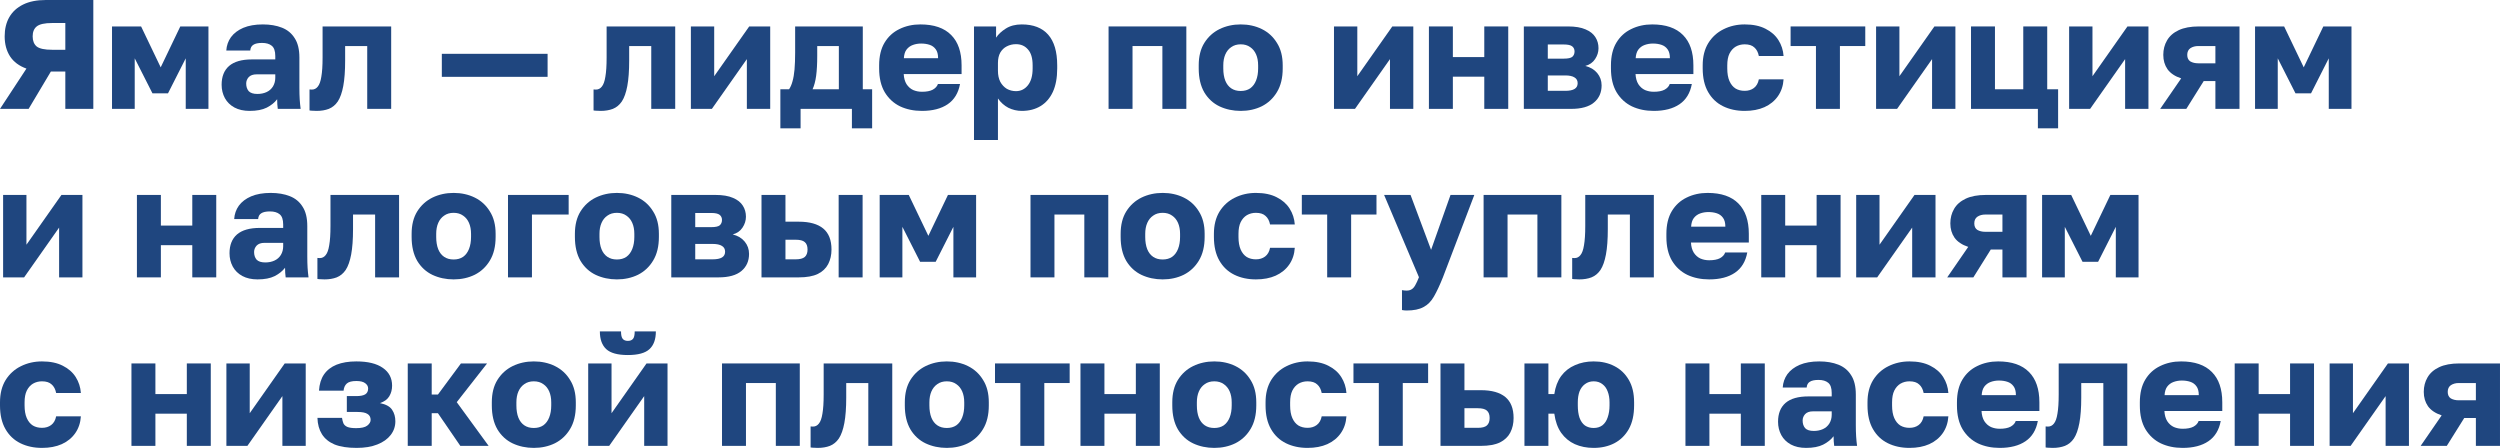 <?xml version="1.0" encoding="UTF-8"?> <svg xmlns="http://www.w3.org/2000/svg" viewBox="0 0 192.881 34.556" fill="none"><path d="M0 8.4L2.04 5.292C1.48 5.092 1.06 4.78 0.78 4.356C0.5 3.924 0.36 3.408 0.36 2.808C0.36 2.232 0.48 1.736 0.72 1.32C0.96 0.904 1.316 0.58 1.788 0.348C2.26 0.116 2.844 0 3.54 0H7.2V8.4H5.04V5.52H3.924L2.208 8.4H0ZM2.52 2.808C2.52 3.152 2.624 3.412 2.832 3.588C3.048 3.756 3.444 3.84 4.02 3.84H5.04V1.776H4.02C3.444 1.776 3.048 1.864 2.832 2.04C2.624 2.208 2.52 2.464 2.52 2.808Z" fill="#1F467F"></path><path d="M8.642 8.4V2.04H10.886L12.398 5.196L13.91 2.04H16.082V8.4H14.33V4.5L12.962 7.2H11.762L10.394 4.5V8.4H8.642Z" fill="#1F467F"></path><path d="M19.259 8.556C18.803 8.556 18.411 8.468 18.083 8.292C17.763 8.116 17.519 7.876 17.351 7.572C17.183 7.26 17.099 6.916 17.099 6.54C17.099 5.908 17.291 5.424 17.675 5.088C18.067 4.752 18.655 4.584 19.439 4.584H21.239V4.32C21.239 3.936 21.147 3.672 20.963 3.528C20.787 3.384 20.539 3.312 20.219 3.312C19.915 3.312 19.691 3.36 19.547 3.456C19.403 3.544 19.323 3.692 19.307 3.9H17.459C17.483 3.516 17.603 3.172 17.819 2.868C18.043 2.564 18.359 2.324 18.767 2.148C19.183 1.972 19.687 1.884 20.279 1.884C20.839 1.884 21.331 1.968 21.755 2.136C22.179 2.304 22.507 2.576 22.739 2.952C22.979 3.32 23.099 3.816 23.099 4.44V6.78C23.099 7.116 23.107 7.412 23.123 7.668C23.139 7.916 23.163 8.16 23.195 8.4H21.431C21.423 8.264 21.411 8.144 21.395 8.04C21.387 7.936 21.383 7.808 21.383 7.656C21.191 7.912 20.923 8.128 20.579 8.304C20.243 8.472 19.803 8.556 19.259 8.556ZM19.859 7.248C20.123 7.248 20.359 7.2 20.567 7.104C20.775 7.008 20.939 6.864 21.059 6.672C21.179 6.472 21.239 6.248 21.239 6V5.736H19.799C19.527 5.736 19.323 5.808 19.187 5.952C19.059 6.096 18.995 6.26 18.995 6.444C18.995 6.684 19.059 6.88 19.187 7.032C19.323 7.176 19.547 7.248 19.859 7.248Z" fill="#1F467F"></path><path d="M24.432 8.556C24.36 8.556 24.264 8.552 24.144 8.544C24.032 8.544 23.944 8.536 23.88 8.52V6.9C23.904 6.908 23.964 6.912 24.06 6.912C24.244 6.912 24.396 6.836 24.516 6.684C24.644 6.532 24.736 6.276 24.792 5.916C24.856 5.556 24.888 5.064 24.888 4.44V2.04H30.18V8.4H28.332V3.552H26.628V4.68C26.628 5.472 26.58 6.124 26.484 6.636C26.388 7.148 26.248 7.544 26.064 7.824C25.88 8.096 25.648 8.288 25.368 8.4C25.096 8.504 24.784 8.556 24.432 8.556Z" fill="#1F467F"></path><path d="M34.088 5.928V4.152H42.248V5.928H34.088Z" fill="#1F467F"></path><path d="M46.346 8.556C46.274 8.556 46.178 8.552 46.058 8.544C45.946 8.544 45.858 8.536 45.794 8.52V6.9C45.818 6.908 45.878 6.912 45.974 6.912C46.158 6.912 46.31 6.836 46.43 6.684C46.558 6.532 46.65 6.276 46.706 5.916C46.77 5.556 46.802 5.064 46.802 4.44V2.04H52.094V8.4H50.246V3.552H48.542V4.68C48.542 5.472 48.494 6.124 48.398 6.636C48.302 7.148 48.162 7.544 47.978 7.824C47.794 8.096 47.562 8.288 47.282 8.4C47.01 8.504 46.698 8.556 46.346 8.556Z" fill="#1F467F"></path><path d="M53.303 8.4V2.04H55.102V5.88L57.803 2.04H59.423V8.4H57.622V4.56L54.923 8.4H53.303Z" fill="#1F467F"></path><path d="M60.207 9.9V6.888H60.879C60.991 6.72 61.079 6.516 61.143 6.276C61.215 6.028 61.267 5.724 61.299 5.364C61.331 4.996 61.347 4.568 61.347 4.08V2.04H66.567V6.888H67.287V9.9H65.727V8.4H61.767V9.9H60.207ZM62.691 6.888H64.719V3.552H63.051V4.32C63.051 4.928 63.023 5.44 62.967 5.856C62.911 6.264 62.819 6.608 62.691 6.888Z" fill="#1F467F"></path><path d="M71.128 8.556C70.504 8.556 69.944 8.44 69.448 8.208C68.952 7.968 68.556 7.604 68.26 7.116C67.972 6.628 67.828 6.016 67.828 5.28V5.04C67.828 4.336 67.968 3.752 68.248 3.288C68.528 2.824 68.908 2.476 69.388 2.244C69.876 2.004 70.416 1.884 71.008 1.884C72.056 1.884 72.848 2.156 73.384 2.7C73.92 3.236 74.188 4.016 74.188 5.04V5.712H69.724C69.74 6.024 69.812 6.284 69.94 6.492C70.076 6.7 70.248 6.852 70.456 6.948C70.664 7.036 70.888 7.08 71.128 7.08C71.48 7.08 71.756 7.028 71.956 6.924C72.164 6.812 72.3 6.664 72.364 6.48H74.068C73.94 7.176 73.624 7.696 73.12 8.04C72.616 8.384 71.952 8.556 71.128 8.556ZM71.068 3.36C70.844 3.36 70.632 3.396 70.432 3.468C70.232 3.54 70.068 3.66 69.94 3.828C69.82 3.988 69.752 4.208 69.736 4.488H72.376C72.376 4.192 72.316 3.964 72.196 3.804C72.076 3.636 71.916 3.52 71.716 3.456C71.524 3.392 71.308 3.36 71.068 3.36Z" fill="#1F467F"></path><path d="M75.146 10.8V2.04H76.85V2.904C77.018 2.648 77.266 2.416 77.594 2.208C77.93 1.992 78.342 1.884 78.83 1.884C79.726 1.884 80.406 2.148 80.87 2.676C81.334 3.204 81.566 3.992 81.566 5.04V5.28C81.566 6 81.454 6.604 81.23 7.092C81.006 7.572 80.69 7.936 80.282 8.184C79.874 8.432 79.39 8.556 78.83 8.556C78.47 8.556 78.126 8.476 77.798 8.316C77.478 8.148 77.21 7.908 76.994 7.596V10.8H75.146ZM78.386 7.032C78.754 7.032 79.058 6.884 79.298 6.588C79.546 6.284 79.67 5.848 79.67 5.28V5.04C79.67 4.488 79.55 4.08 79.31 3.816C79.078 3.544 78.77 3.408 78.386 3.408C78.13 3.408 77.894 3.464 77.678 3.576C77.47 3.68 77.302 3.84 77.174 4.056C77.054 4.272 76.994 4.54 76.994 4.86V5.46C76.994 5.788 77.054 6.072 77.174 6.312C77.302 6.544 77.47 6.724 77.678 6.852C77.894 6.972 78.13 7.032 78.386 7.032Z" fill="#1F467F"></path><path d="M85.529 8.4V2.04H91.529V8.4H89.681V3.552H87.377V8.4H85.529Z" fill="#1F467F"></path><path d="M95.724 8.556C95.132 8.556 94.588 8.44 94.092 8.208C93.604 7.976 93.212 7.616 92.916 7.128C92.628 6.632 92.484 6.016 92.484 5.28V5.04C92.484 4.352 92.628 3.776 92.916 3.312C93.212 2.84 93.604 2.484 94.092 2.244C94.588 2.004 95.132 1.884 95.724 1.884C96.324 1.884 96.868 2.004 97.356 2.244C97.844 2.484 98.232 2.84 98.52 3.312C98.816 3.776 98.964 4.352 98.964 5.04V5.28C98.964 6.008 98.816 6.616 98.52 7.104C98.232 7.584 97.844 7.948 97.356 8.196C96.868 8.436 96.324 8.556 95.724 8.556ZM95.724 7.02C96.012 7.02 96.256 6.952 96.456 6.816C96.656 6.672 96.808 6.468 96.912 6.204C97.016 5.94 97.068 5.632 97.068 5.28V5.04C97.068 4.72 97.016 4.44 96.912 4.2C96.808 3.96 96.656 3.772 96.456 3.636C96.256 3.492 96.012 3.42 95.724 3.42C95.436 3.42 95.192 3.492 94.992 3.636C94.792 3.772 94.64 3.96 94.536 4.2C94.432 4.44 94.38 4.72 94.38 5.04V5.28C94.38 5.648 94.432 5.964 94.536 6.228C94.64 6.484 94.792 6.68 94.992 6.816C95.192 6.952 95.436 7.02 95.724 7.02Z" fill="#1F467F"></path><path d="M102.92 8.4V2.04H104.72V5.88L107.42 2.04H109.04V8.4H107.24V4.56L104.54 8.4H102.92Z" fill="#1F467F"></path><path d="M110.244 8.4V2.04H112.092V4.404H114.516V2.04H116.364V8.4H114.516V5.916H112.092V8.4H110.244Z" fill="#1F467F"></path><path d="M117.568 8.4V2.04H120.976C121.536 2.04 121.988 2.116 122.332 2.268C122.676 2.412 122.928 2.612 123.088 2.868C123.248 3.116 123.328 3.4 123.328 3.72C123.328 4.016 123.24 4.296 123.064 4.56C122.888 4.824 122.636 5 122.308 5.088C122.7 5.184 123.008 5.368 123.232 5.64C123.456 5.912 123.568 6.228 123.568 6.588C123.568 7.14 123.372 7.58 122.98 7.908C122.588 8.236 122 8.4 121.216 8.4H117.568ZM119.416 7.008H120.76C121.08 7.008 121.32 6.96 121.48 6.864C121.64 6.768 121.72 6.62 121.72 6.42C121.72 6.22 121.64 6.072 121.48 5.976C121.32 5.872 121.08 5.82 120.76 5.82H119.416V7.008ZM119.416 4.524H120.652C120.98 4.524 121.2 4.476 121.312 4.38C121.424 4.276 121.48 4.14 121.48 3.972C121.48 3.804 121.42 3.672 121.3 3.576C121.18 3.48 120.964 3.432 120.652 3.432H119.416V4.524Z" fill="#1F467F"></path><path d="M127.589 8.556C126.965 8.556 126.405 8.44 125.909 8.208C125.413 7.968 125.017 7.604 124.721 7.116C124.433 6.628 124.289 6.016 124.289 5.28V5.04C124.289 4.336 124.429 3.752 124.709 3.288C124.989 2.824 125.369 2.476 125.849 2.244C126.337 2.004 126.877 1.884 127.469 1.884C128.517 1.884 129.309 2.156 129.845 2.7C130.381 3.236 130.649 4.016 130.649 5.04V5.712H126.185C126.201 6.024 126.273 6.284 126.401 6.492C126.537 6.7 126.709 6.852 126.917 6.948C127.125 7.036 127.349 7.08 127.589 7.08C127.941 7.08 128.217 7.028 128.417 6.924C128.625 6.812 128.761 6.664 128.825 6.48H130.529C130.401 7.176 130.085 7.696 129.581 8.04C129.077 8.384 128.413 8.556 127.589 8.556ZM127.529 3.36C127.305 3.36 127.093 3.396 126.893 3.468C126.693 3.54 126.529 3.66 126.401 3.828C126.281 3.988 126.213 4.208 126.197 4.488H128.837C128.837 4.192 128.777 3.964 128.657 3.804C128.537 3.636 128.377 3.52 128.177 3.456C127.985 3.392 127.769 3.36 127.529 3.36Z" fill="#1F467F"></path><path d="M134.607 8.556C133.983 8.556 133.427 8.436 132.939 8.196C132.451 7.956 132.067 7.592 131.787 7.104C131.507 6.616 131.367 6.008 131.367 5.28V5.04C131.367 4.368 131.511 3.796 131.799 3.324C132.095 2.852 132.487 2.496 132.975 2.256C133.471 2.008 134.015 1.884 134.607 1.884C135.247 1.884 135.783 1.996 136.215 2.22C136.647 2.436 136.979 2.728 137.211 3.096C137.443 3.464 137.575 3.872 137.607 4.32H135.699C135.643 4.032 135.527 3.812 135.351 3.66C135.183 3.5 134.935 3.42 134.607 3.42C134.351 3.42 134.119 3.48 133.911 3.6C133.711 3.72 133.551 3.9 133.431 4.14C133.319 4.372 133.263 4.672 133.263 5.04V5.28C133.263 5.672 133.319 5.996 133.431 6.252C133.543 6.508 133.699 6.7 133.899 6.828C134.099 6.948 134.335 7.008 134.607 7.008C134.887 7.008 135.123 6.936 135.315 6.792C135.515 6.64 135.643 6.416 135.699 6.12H137.607C137.575 6.616 137.431 7.048 137.175 7.416C136.919 7.784 136.571 8.068 136.131 8.268C135.699 8.46 135.191 8.556 134.607 8.556Z" fill="#1F467F"></path><path d="M140.105 8.4V3.552H138.149V2.04H143.91V3.552H141.954V8.4H140.105Z" fill="#1F467F"></path><path d="M144.744 8.4V2.04H146.544V5.88L149.244 2.04H150.864V8.4H149.064V4.56L146.364 8.4H144.744Z" fill="#1F467F"></path><path d="M157.228 9.9V8.4H152.068V2.04H153.916V6.888H156.1V2.04H157.948V6.888H158.788V9.9H157.228Z" fill="#1F467F"></path><path d="M159.638 8.4V2.04H161.439V5.88L164.138 2.04H165.758V8.4H163.958V4.56L161.258 8.4H159.638Z" fill="#1F467F"></path><path d="M166.663 8.4L168.283 6.048C167.803 5.888 167.451 5.652 167.227 5.34C167.011 5.028 166.903 4.66 166.903 4.236C166.903 3.82 166.999 3.448 167.191 3.12C167.383 2.784 167.683 2.52 168.091 2.328C168.499 2.136 169.019 2.04 169.651 2.04H172.783V8.4H170.923V6.252H170.023L168.679 8.4H166.663ZM168.751 4.236C168.751 4.468 168.831 4.636 168.991 4.74C169.159 4.836 169.363 4.884 169.603 4.884H170.923V3.552H169.603C169.363 3.552 169.159 3.608 168.991 3.72C168.831 3.832 168.751 4.004 168.751 4.236Z" fill="#1F467F"></path><path d="M173.982 8.4V2.04H176.226L177.738 5.196L179.25 2.04H181.422V8.4H179.67V4.5L178.302 7.2H177.102L175.734 4.5V8.4H173.982Z" fill="#1F467F"></path><path d="M0.24 21.4V15.04H2.04V18.88L4.74 15.04H6.36V21.4H4.56V17.56L1.86 21.4H0.24Z" fill="#1F467F"></path><path d="M10.564 21.4V15.04H12.412V17.404H14.836V15.04H16.684V21.4H14.836V18.916H12.412V21.4H10.564Z" fill="#1F467F"></path><path d="M19.868 21.556C19.412 21.556 19.02 21.468 18.692 21.292C18.372 21.116 18.128 20.876 17.96 20.572C17.792 20.26 17.708 19.916 17.708 19.54C17.708 18.908 17.9 18.424 18.284 18.088C18.676 17.752 19.264 17.584 20.048 17.584H21.848V17.32C21.848 16.936 21.756 16.672 21.572 16.528C21.396 16.384 21.148 16.312 20.828 16.312C20.524 16.312 20.3 16.36 20.156 16.456C20.012 16.544 19.932 16.692 19.916 16.9H18.068C18.092 16.516 18.212 16.172 18.428 15.868C18.652 15.564 18.968 15.324 19.376 15.148C19.792 14.972 20.296 14.884 20.888 14.884C21.448 14.884 21.94 14.968 22.364 15.136C22.788 15.304 23.116 15.576 23.348 15.952C23.588 16.32 23.708 16.816 23.708 17.44V19.78C23.708 20.116 23.716 20.412 23.732 20.668C23.748 20.916 23.772 21.16 23.804 21.4H22.04C22.032 21.264 22.02 21.144 22.004 21.04C21.996 20.936 21.992 20.808 21.992 20.656C21.8 20.912 21.532 21.128 21.188 21.304C20.852 21.472 20.412 21.556 19.868 21.556ZM20.468 20.248C20.732 20.248 20.968 20.2 21.176 20.104C21.384 20.008 21.548 19.864 21.668 19.672C21.788 19.472 21.848 19.248 21.848 19V18.736H20.408C20.136 18.736 19.932 18.808 19.796 18.952C19.668 19.096 19.604 19.26 19.604 19.444C19.604 19.684 19.668 19.88 19.796 20.032C19.932 20.176 20.156 20.248 20.468 20.248Z" fill="#1F467F"></path><path d="M25.041 21.556C24.969 21.556 24.873 21.552 24.753 21.544C24.641 21.544 24.553 21.536 24.489 21.52V19.9C24.513 19.908 24.573 19.912 24.669 19.912C24.853 19.912 25.005 19.836 25.125 19.684C25.253 19.532 25.345 19.276 25.401 18.916C25.465 18.556 25.497 18.064 25.497 17.44V15.04H30.789V21.4H28.941V16.552H27.237V17.68C27.237 18.472 27.189 19.124 27.093 19.636C26.997 20.148 26.857 20.544 26.673 20.824C26.489 21.096 26.257 21.288 25.977 21.4C25.705 21.504 25.393 21.556 25.041 21.556Z" fill="#1F467F"></path><path d="M34.998 21.556C34.406 21.556 33.862 21.44 33.366 21.208C32.878 20.976 32.486 20.616 32.19 20.128C31.902 19.632 31.758 19.016 31.758 18.28V18.04C31.758 17.352 31.902 16.776 32.19 16.312C32.486 15.84 32.878 15.484 33.366 15.244C33.862 15.004 34.406 14.884 34.998 14.884C35.598 14.884 36.142 15.004 36.63 15.244C37.118 15.484 37.506 15.84 37.794 16.312C38.09 16.776 38.238 17.352 38.238 18.04V18.28C38.238 19.008 38.09 19.616 37.794 20.104C37.506 20.584 37.118 20.948 36.63 21.196C36.142 21.436 35.598 21.556 34.998 21.556ZM34.998 20.02C35.286 20.02 35.53 19.952 35.73 19.816C35.93 19.672 36.082 19.468 36.186 19.204C36.29 18.94 36.342 18.632 36.342 18.28V18.04C36.342 17.72 36.29 17.44 36.186 17.2C36.082 16.96 35.93 16.772 35.73 16.636C35.53 16.492 35.286 16.42 34.998 16.42C34.71 16.42 34.466 16.492 34.266 16.636C34.066 16.772 33.914 16.96 33.81 17.2C33.706 17.44 33.654 17.72 33.654 18.04V18.28C33.654 18.648 33.706 18.964 33.81 19.228C33.914 19.484 34.066 19.68 34.266 19.816C34.466 19.952 34.71 20.02 34.998 20.02Z" fill="#1F467F"></path><path d="M39.193 21.4V15.04H43.873V16.552H41.041V21.4H39.193Z" fill="#1F467F"></path><path d="M47.595 21.556C47.003 21.556 46.46 21.44 45.963 21.208C45.475 20.976 45.083 20.616 44.788 20.128C44.5 19.632 44.355 19.016 44.355 18.28V18.04C44.355 17.352 44.5 16.776 44.788 16.312C45.083 15.84 45.475 15.484 45.963 15.244C46.46 15.004 47.003 14.884 47.595 14.884C48.195 14.884 48.739 15.004 49.228 15.244C49.716 15.484 50.104 15.84 50.391 16.312C50.687 16.776 50.835 17.352 50.835 18.04V18.28C50.835 19.008 50.687 19.616 50.391 20.104C50.104 20.584 49.716 20.948 49.228 21.196C48.739 21.436 48.195 21.556 47.595 21.556ZM47.595 20.02C47.883 20.02 48.128 19.952 48.327 19.816C48.528 19.672 48.679 19.468 48.783 19.204C48.888 18.94 48.94 18.632 48.94 18.28V18.04C48.94 17.72 48.888 17.44 48.783 17.2C48.679 16.96 48.528 16.772 48.327 16.636C48.128 16.492 47.883 16.42 47.595 16.42C47.308 16.42 47.063 16.492 46.864 16.636C46.663 16.772 46.512 16.96 46.408 17.2C46.303 17.44 46.251 17.72 46.251 18.04V18.28C46.251 18.648 46.303 18.964 46.408 19.228C46.512 19.484 46.663 19.68 46.864 19.816C47.063 19.952 47.308 20.02 47.595 20.02Z" fill="#1F467F"></path><path d="M51.791 21.4V15.04H55.199C55.759 15.04 56.211 15.116 56.555 15.268C56.899 15.412 57.151 15.612 57.311 15.868C57.471 16.116 57.551 16.4 57.551 16.72C57.551 17.016 57.463 17.296 57.287 17.56C57.111 17.824 56.859 18 56.531 18.088C56.923 18.184 57.231 18.368 57.455 18.64C57.679 18.912 57.791 19.228 57.791 19.588C57.791 20.14 57.595 20.58 57.203 20.908C56.811 21.236 56.223 21.4 55.439 21.4H51.791ZM53.639 20.008H54.983C55.303 20.008 55.543 19.96 55.703 19.864C55.863 19.768 55.943 19.62 55.943 19.42C55.943 19.22 55.863 19.072 55.703 18.976C55.543 18.872 55.303 18.82 54.983 18.82H53.639V20.008ZM53.639 17.524H54.875C55.203 17.524 55.423 17.476 55.535 17.38C55.647 17.276 55.703 17.14 55.703 16.972C55.703 16.804 55.643 16.672 55.523 16.576C55.403 16.48 55.187 16.432 54.875 16.432H53.639V17.524Z" fill="#1F467F"></path><path d="M58.752 21.4V15.04H60.6V17.104H61.632C62.464 17.104 63.092 17.28 63.516 17.632C63.94 17.984 64.152 18.524 64.152 19.252C64.152 19.668 64.068 20.04 63.9 20.368C63.732 20.696 63.464 20.952 63.096 21.136C62.728 21.312 62.24 21.4 61.632 21.4H58.752ZM60.6 20.008H61.392C61.712 20.008 61.944 19.948 62.088 19.828C62.232 19.7 62.304 19.508 62.304 19.252C62.304 18.988 62.232 18.796 62.088 18.676C61.952 18.556 61.72 18.496 61.392 18.496H60.6V20.008ZM64.704 21.4V15.04H66.552V21.4H64.704Z" fill="#1F467F"></path><path d="M67.869 21.4V15.04H70.113L71.625 18.196L73.137 15.04H75.309V21.4H73.557V17.5L72.189 20.2H70.989L69.621 17.5V21.4H67.869Z" fill="#1F467F"></path><path d="M79.506 21.4V15.04H85.506V21.4H83.658V16.552H81.353V21.4H79.506Z" fill="#1F467F"></path><path d="M89.701 21.556C89.109 21.556 88.565 21.44 88.069 21.208C87.581 20.976 87.189 20.616 86.893 20.128C86.605 19.632 86.461 19.016 86.461 18.28V18.04C86.461 17.352 86.605 16.776 86.893 16.312C87.189 15.84 87.581 15.484 88.069 15.244C88.565 15.004 89.109 14.884 89.701 14.884C90.301 14.884 90.845 15.004 91.333 15.244C91.821 15.484 92.209 15.84 92.497 16.312C92.793 16.776 92.941 17.352 92.941 18.04V18.28C92.941 19.008 92.793 19.616 92.497 20.104C92.209 20.584 91.821 20.948 91.333 21.196C90.845 21.436 90.301 21.556 89.701 21.556ZM89.701 20.02C89.989 20.02 90.233 19.952 90.433 19.816C90.633 19.672 90.785 19.468 90.889 19.204C90.993 18.94 91.045 18.632 91.045 18.28V18.04C91.045 17.72 90.993 17.44 90.889 17.2C90.785 16.96 90.633 16.772 90.433 16.636C90.233 16.492 89.989 16.42 89.701 16.42C89.413 16.42 89.169 16.492 88.969 16.636C88.769 16.772 88.617 16.96 88.513 17.2C88.409 17.44 88.357 17.72 88.357 18.04V18.28C88.357 18.648 88.409 18.964 88.513 19.228C88.617 19.484 88.769 19.68 88.969 19.816C89.169 19.952 89.413 20.02 89.701 20.02Z" fill="#1F467F"></path><path d="M96.896 21.556C96.272 21.556 95.716 21.436 95.228 21.196C94.74 20.956 94.356 20.592 94.076 20.104C93.796 19.616 93.656 19.008 93.656 18.28V18.04C93.656 17.368 93.8 16.796 94.088 16.324C94.384 15.852 94.776 15.496 95.264 15.256C95.76 15.008 96.304 14.884 96.896 14.884C97.536 14.884 98.072 14.996 98.504 15.22C98.936 15.436 99.268 15.728 99.5 16.096C99.732 16.464 99.864 16.872 99.896 17.32H97.988C97.932 17.032 97.816 16.812 97.64 16.66C97.472 16.5 97.224 16.42 96.896 16.42C96.64 16.42 96.408 16.48 96.2 16.6C96 16.72 95.84 16.9 95.72 17.14C95.608 17.372 95.552 17.672 95.552 18.04V18.28C95.552 18.672 95.608 18.996 95.72 19.252C95.832 19.508 95.988 19.7 96.188 19.828C96.388 19.948 96.624 20.008 96.896 20.008C97.176 20.008 97.412 19.936 97.604 19.792C97.804 19.64 97.932 19.416 97.988 19.12H99.896C99.864 19.616 99.72 20.048 99.464 20.416C99.208 20.784 98.86 21.068 98.42 21.268C97.988 21.46 97.48 21.556 96.896 21.556Z" fill="#1F467F"></path><path d="M102.395 21.4V16.552H100.439V15.04H106.199V16.552H104.243V21.4H102.395Z" fill="#1F467F"></path><path d="M108.527 23.956C108.407 23.956 108.287 23.944 108.167 23.92V22.384C108.287 22.408 108.407 22.42 108.527 22.42C108.687 22.42 108.819 22.384 108.923 22.312C109.027 22.248 109.119 22.14 109.199 21.988C109.287 21.836 109.379 21.636 109.475 21.388L106.787 15.04H108.827L110.411 19.276L111.911 15.04H113.747L111.323 21.4C111.083 22 110.855 22.488 110.639 22.864C110.423 23.248 110.151 23.524 109.823 23.692C109.503 23.868 109.071 23.956 108.527 23.956Z" fill="#1F467F"></path><path d="M114.463 21.4V15.04H120.463V21.4H118.615V16.552H116.311V21.4H114.463Z" fill="#1F467F"></path><path d="M121.85 21.556C121.778 21.556 121.682 21.552 121.562 21.544C121.45 21.544 121.362 21.536 121.298 21.52V19.9C121.322 19.908 121.382 19.912 121.478 19.912C121.662 19.912 121.814 19.836 121.934 19.684C122.062 19.532 122.154 19.276 122.21 18.916C122.274 18.556 122.306 18.064 122.306 17.44V15.04H127.598V21.4H125.75V16.552H124.046V17.68C124.046 18.472 123.998 19.124 123.902 19.636C123.806 20.148 123.666 20.544 123.482 20.824C123.298 21.096 123.066 21.288 122.786 21.4C122.514 21.504 122.202 21.556 121.85 21.556Z" fill="#1F467F"></path><path d="M131.866 21.556C131.242 21.556 130.682 21.44 130.186 21.208C129.69 20.968 129.294 20.604 128.998 20.116C128.71 19.628 128.566 19.016 128.566 18.28V18.04C128.566 17.336 128.706 16.752 128.986 16.288C129.266 15.824 129.646 15.476 130.126 15.244C130.614 15.004 131.154 14.884 131.746 14.884C132.794 14.884 133.586 15.156 134.122 15.7C134.658 16.236 134.926 17.016 134.926 18.04V18.712H130.462C130.478 19.024 130.55 19.284 130.678 19.492C130.814 19.7 130.986 19.852 131.194 19.948C131.402 20.036 131.626 20.08 131.866 20.08C132.218 20.08 132.494 20.028 132.695 19.924C132.902 19.812 133.038 19.664 133.102 19.48H134.806C134.678 20.176 134.363 20.696 133.858 21.04C133.354 21.384 132.691 21.556 131.866 21.556ZM131.806 16.36C131.582 16.36 131.37 16.396 131.17 16.468C130.97 16.54 130.806 16.66 130.678 16.828C130.558 16.988 130.49 17.208 130.474 17.488H133.115C133.115 17.192 133.054 16.964 132.934 16.804C132.814 16.636 132.654 16.52 132.454 16.456C132.262 16.392 132.046 16.36 131.806 16.36Z" fill="#1F467F"></path><path d="M135.885 21.4V15.04H137.732V17.404H140.156V15.04H142.005V21.4H140.156V18.916H137.732V21.4H135.885Z" fill="#1F467F"></path><path d="M143.209 21.4V15.04H145.009V18.88L147.709 15.04H149.329V21.4H147.529V17.56L144.829 21.4H143.209Z" fill="#1F467F"></path><path d="M150.233 21.4L151.853 19.048C151.373 18.888 151.021 18.652 150.797 18.34C150.581 18.028 150.473 17.66 150.473 17.236C150.473 16.82 150.569 16.448 150.761 16.12C150.953 15.784 151.253 15.52 151.661 15.328C152.069 15.136 152.589 15.04 153.221 15.04H156.353V21.4H154.493V19.252H153.593L152.249 21.4H150.233ZM152.321 17.236C152.321 17.468 152.401 17.636 152.561 17.74C152.729 17.836 152.933 17.884 153.173 17.884H154.493V16.552H153.173C152.933 16.552 152.729 16.608 152.561 16.72C152.401 16.832 152.321 17.004 152.321 17.236Z" fill="#1F467F"></path><path d="M157.552 21.4V15.04H159.797L161.309 18.196L162.82 15.04H164.993V21.4H163.24V17.5L161.873 20.2H160.673L159.305 17.5V21.4H157.552Z" fill="#1F467F"></path><path d="M3.24 34.556C2.616 34.556 2.06 34.436 1.572 34.196C1.084 33.956 0.7 33.592 0.42 33.104C0.14 32.616 0 32.008 0 31.28V31.04C0 30.368 0.144 29.796 0.432 29.324C0.728 28.852 1.12 28.496 1.608 28.256C2.104 28.008 2.648 27.884 3.24 27.884C3.88 27.884 4.416 27.996 4.848 28.22C5.28 28.436 5.612 28.728 5.844 29.096C6.076 29.464 6.208 29.872 6.24 30.32H4.332C4.276 30.032 4.16 29.812 3.984 29.66C3.816 29.5 3.568 29.42 3.24 29.42C2.984 29.42 2.752 29.48 2.544 29.6C2.344 29.72 2.184 29.9 2.064 30.14C1.952 30.372 1.896 30.672 1.896 31.04V31.28C1.896 31.672 1.952 31.996 2.064 32.252C2.176 32.508 2.332 32.7 2.532 32.828C2.732 32.948 2.968 33.008 3.24 33.008C3.52 33.008 3.756 32.936 3.948 32.792C4.148 32.64 4.276 32.416 4.332 32.12H6.24C6.208 32.616 6.064 33.048 5.808 33.416C5.552 33.784 5.204 34.068 4.764 34.268C4.332 34.46 3.824 34.556 3.24 34.556Z" fill="#1F467F"></path><path d="M10.142 34.4V28.04H11.99V30.404H14.414V28.04H16.262V34.4H14.414V31.916H11.99V34.4H10.142Z" fill="#1F467F"></path><path d="M17.467 34.4V28.04H19.267V31.88L21.967 28.04H23.587V34.4H21.787V30.56L19.087 34.4H17.467Z" fill="#1F467F"></path><path d="M27.515 34.556C26.819 34.556 26.251 34.468 25.811 34.292C25.379 34.108 25.055 33.844 24.839 33.5C24.623 33.156 24.507 32.736 24.491 32.24H26.387C26.411 32.4 26.447 32.54 26.495 32.66C26.551 32.78 26.651 32.872 26.795 32.936C26.947 33 27.175 33.032 27.479 33.032C27.879 33.032 28.163 32.968 28.331 32.84C28.507 32.704 28.595 32.556 28.595 32.396C28.595 32.188 28.515 32.036 28.355 31.94C28.203 31.836 27.947 31.784 27.587 31.784H26.759V30.56H27.491C27.795 30.56 28.023 30.516 28.175 30.428C28.327 30.332 28.403 30.18 28.403 29.972C28.403 29.812 28.327 29.676 28.175 29.564C28.031 29.452 27.803 29.396 27.491 29.396C27.147 29.396 26.903 29.46 26.759 29.588C26.615 29.716 26.531 29.9 26.507 30.14H24.611C24.643 29.636 24.771 29.22 24.995 28.892C25.227 28.556 25.551 28.304 25.967 28.136C26.391 27.968 26.899 27.884 27.491 27.884C28.387 27.884 29.071 28.052 29.543 28.388C30.015 28.716 30.251 29.172 30.251 29.756C30.251 30.06 30.179 30.332 30.035 30.572C29.891 30.812 29.651 30.988 29.315 31.1C29.779 31.196 30.091 31.368 30.251 31.616C30.419 31.864 30.503 32.16 30.503 32.504C30.503 32.896 30.383 33.248 30.143 33.56C29.903 33.872 29.559 34.116 29.111 34.292C28.671 34.468 28.139 34.556 27.515 34.556Z" fill="#1F467F"></path><path d="M31.459 34.4V28.04H33.307V30.44H33.787L35.563 28.04H37.579L35.239 31.028L37.699 34.4H35.515L33.787 31.88H33.307V34.4H31.459Z" fill="#1F467F"></path><path d="M41.185 34.556C40.593 34.556 40.049 34.44 39.553 34.208C39.065 33.976 38.673 33.616 38.377 33.128C38.089 32.632 37.945 32.016 37.945 31.28V31.04C37.945 30.352 38.089 29.776 38.377 29.312C38.673 28.84 39.065 28.484 39.553 28.244C40.049 28.004 40.593 27.884 41.185 27.884C41.785 27.884 42.329 28.004 42.817 28.244C43.305 28.484 43.693 28.84 43.981 29.312C44.277 29.776 44.425 30.352 44.425 31.04V31.28C44.425 32.008 44.277 32.616 43.981 33.104C43.693 33.584 43.305 33.948 42.817 34.196C42.329 34.436 41.785 34.556 41.185 34.556ZM41.185 33.02C41.473 33.02 41.717 32.952 41.917 32.816C42.117 32.672 42.269 32.468 42.373 32.204C42.477 31.94 42.529 31.632 42.529 31.28V31.04C42.529 30.72 42.477 30.44 42.373 30.2C42.269 29.96 42.117 29.772 41.917 29.636C41.717 29.492 41.473 29.42 41.185 29.42C40.897 29.42 40.653 29.492 40.453 29.636C40.253 29.772 40.101 29.96 39.997 30.2C39.893 30.44 39.841 30.72 39.841 31.04V31.28C39.841 31.648 39.893 31.964 39.997 32.228C40.101 32.484 40.253 32.68 40.453 32.816C40.653 32.952 40.897 33.02 41.185 33.02Z" fill="#1F467F"></path><path d="M45.381 34.4V28.04H47.181V31.88L49.881 28.04H51.501V34.4H49.701V30.56L47.001 34.4H45.381ZM48.441 27.392C47.657 27.392 47.101 27.24 46.773 26.936C46.445 26.632 46.281 26.176 46.281 25.568H47.913C47.913 25.848 47.957 26.04 48.045 26.144C48.133 26.248 48.265 26.3 48.441 26.3C48.617 26.3 48.749 26.248 48.837 26.144C48.925 26.04 48.969 25.848 48.969 25.568H50.601C50.601 26.176 50.437 26.632 50.109 26.936C49.781 27.24 49.225 27.392 48.441 27.392Z" fill="#1F467F"></path><path d="M55.705 34.4V28.04H61.705V34.4H59.857V29.552H57.553V34.4H55.705Z" fill="#1F467F"></path><path d="M63.092 34.556C63.02 34.556 62.924 34.552 62.804 34.544C62.692 34.544 62.604 34.536 62.54 34.52V32.9C62.564 32.908 62.624 32.912 62.72 32.912C62.904 32.912 63.056 32.836 63.176 32.684C63.304 32.532 63.396 32.276 63.452 31.916C63.516 31.556 63.548 31.064 63.548 30.44V28.04H68.84V34.4H66.992V29.552H65.288V30.68C65.288 31.472 65.24 32.124 65.144 32.636C65.048 33.148 64.908 33.544 64.724 33.824C64.54 34.096 64.308 34.288 64.028 34.4C63.756 34.504 63.444 34.556 63.092 34.556Z" fill="#1F467F"></path><path d="M73.049 34.556C72.456 34.556 71.913 34.44 71.417 34.208C70.929 33.976 70.537 33.616 70.241 33.128C69.953 32.632 69.809 32.016 69.809 31.28V31.04C69.809 30.352 69.953 29.776 70.241 29.312C70.537 28.84 70.929 28.484 71.417 28.244C71.913 28.004 72.456 27.884 73.049 27.884C73.649 27.884 74.193 28.004 74.681 28.244C75.169 28.484 75.557 28.84 75.845 29.312C76.141 29.776 76.289 30.352 76.289 31.04V31.28C76.289 32.008 76.141 32.616 75.845 33.104C75.557 33.584 75.169 33.948 74.681 34.196C74.193 34.436 73.649 34.556 73.049 34.556ZM73.049 33.02C73.337 33.02 73.581 32.952 73.781 32.816C73.981 32.672 74.133 32.468 74.237 32.204C74.341 31.94 74.393 31.632 74.393 31.28V31.04C74.393 30.72 74.341 30.44 74.237 30.2C74.133 29.96 73.981 29.772 73.781 29.636C73.581 29.492 73.337 29.42 73.049 29.42C72.761 29.42 72.517 29.492 72.317 29.636C72.117 29.772 71.965 29.96 71.861 30.2C71.757 30.44 71.705 30.72 71.705 31.04V31.28C71.705 31.648 71.757 31.964 71.861 32.228C71.965 32.484 72.117 32.68 72.317 32.816C72.517 32.952 72.761 33.02 73.049 33.02Z" fill="#1F467F"></path><path d="M78.723 34.4V29.552H76.767V28.04H82.527V29.552H80.571V34.4H78.723Z" fill="#1F467F"></path><path d="M83.361 34.4V28.04H85.209V30.404H87.633V28.04H89.481V34.4H87.633V31.916H85.209V34.4H83.361Z" fill="#1F467F"></path><path d="M93.685 34.556C93.093 34.556 92.549 34.44 92.053 34.208C91.565 33.976 91.173 33.616 90.877 33.128C90.589 32.632 90.445 32.016 90.445 31.28V31.04C90.445 30.352 90.589 29.776 90.877 29.312C91.173 28.84 91.565 28.484 92.053 28.244C92.549 28.004 93.093 27.884 93.685 27.884C94.285 27.884 94.829 28.004 95.317 28.244C95.805 28.484 96.193 28.84 96.481 29.312C96.777 29.776 96.925 30.352 96.925 31.04V31.28C96.925 32.008 96.777 32.616 96.481 33.104C96.193 33.584 95.805 33.948 95.317 34.196C94.829 34.436 94.285 34.556 93.685 34.556ZM93.685 33.02C93.973 33.02 94.217 32.952 94.417 32.816C94.617 32.672 94.769 32.468 94.873 32.204C94.977 31.94 95.029 31.632 95.029 31.28V31.04C95.029 30.72 94.977 30.44 94.873 30.2C94.769 29.96 94.617 29.772 94.417 29.636C94.217 29.492 93.973 29.42 93.685 29.42C93.397 29.42 93.153 29.492 92.953 29.636C92.753 29.772 92.601 29.96 92.497 30.2C92.393 30.44 92.341 30.72 92.341 31.04V31.28C92.341 31.648 92.393 31.964 92.497 32.228C92.601 32.484 92.753 32.68 92.953 32.816C93.153 32.952 93.397 33.02 93.685 33.02Z" fill="#1F467F"></path><path d="M100.881 34.556C100.257 34.556 99.701 34.436 99.213 34.196C98.725 33.956 98.341 33.592 98.061 33.104C97.781 32.616 97.641 32.008 97.641 31.28V31.04C97.641 30.368 97.785 29.796 98.073 29.324C98.369 28.852 98.761 28.496 99.249 28.256C99.745 28.008 100.289 27.884 100.881 27.884C101.521 27.884 102.057 27.996 102.489 28.22C102.921 28.436 103.253 28.728 103.485 29.096C103.717 29.464 103.849 29.872 103.881 30.32H101.973C101.917 30.032 101.801 29.812 101.625 29.66C101.457 29.5 101.209 29.42 100.881 29.42C100.625 29.42 100.393 29.48 100.185 29.6C99.985 29.72 99.825 29.9 99.705 30.14C99.593 30.372 99.537 30.672 99.537 31.04V31.28C99.537 31.672 99.593 31.996 99.705 32.252C99.817 32.508 99.973 32.7 100.173 32.828C100.373 32.948 100.609 33.008 100.881 33.008C101.161 33.008 101.397 32.936 101.588 32.792C101.789 32.64 101.917 32.416 101.973 32.12H103.881C103.849 32.616 103.705 33.048 103.449 33.416C103.193 33.784 102.845 34.068 102.405 34.268C101.973 34.46 101.465 34.556 100.881 34.556Z" fill="#1F467F"></path><path d="M106.379 34.4V29.552H104.423V28.04H110.183V29.552H108.227V34.4H106.379Z" fill="#1F467F"></path><path d="M111.137 34.4V28.04H112.985V30.104H114.257C115.089 30.104 115.717 30.28 116.141 30.632C116.565 30.984 116.777 31.524 116.777 32.252C116.777 32.668 116.693 33.04 116.525 33.368C116.357 33.696 116.089 33.952 115.721 34.136C115.353 34.312 114.865 34.4 114.257 34.4H111.137ZM112.985 33.008H114.017C114.345 33.008 114.577 32.948 114.713 32.828C114.857 32.7 114.929 32.508 114.929 32.252C114.929 31.988 114.857 31.796 114.713 31.676C114.577 31.556 114.345 31.496 114.017 31.496H112.985V33.008Z" fill="#1F467F"></path><path d="M117.615 34.4V28.04H119.463V30.404H119.919C119.999 29.852 120.175 29.388 120.447 29.012C120.727 28.636 121.083 28.356 121.515 28.172C121.947 27.98 122.427 27.884 122.955 27.884C123.555 27.884 124.087 28.004 124.551 28.244C125.023 28.484 125.395 28.84 125.667 29.312C125.939 29.776 126.075 30.352 126.075 31.04V31.28C126.075 32.008 125.939 32.616 125.667 33.104C125.395 33.584 125.023 33.948 124.551 34.196C124.087 34.436 123.555 34.556 122.955 34.556C122.419 34.556 121.935 34.46 121.503 34.268C121.079 34.076 120.727 33.784 120.447 33.392C120.175 33 119.999 32.508 119.919 31.916H119.463V34.4H117.615ZM122.955 33.02C123.219 33.02 123.443 32.952 123.627 32.816C123.811 32.672 123.947 32.468 124.035 32.204C124.131 31.932 124.179 31.624 124.179 31.28V31.04C124.179 30.72 124.131 30.44 124.035 30.2C123.947 29.96 123.811 29.772 123.627 29.636C123.443 29.492 123.219 29.42 122.955 29.42C122.699 29.42 122.475 29.492 122.283 29.636C122.099 29.772 121.959 29.96 121.863 30.2C121.775 30.44 121.731 30.72 121.731 31.04V31.28C121.731 31.648 121.775 31.964 121.863 32.228C121.959 32.492 122.099 32.692 122.283 32.828C122.475 32.956 122.699 33.02 122.955 33.02Z" fill="#1F467F"></path><path d="M130.037 34.4V28.04H131.885V30.404H134.309V28.04H136.157V34.4H134.309V31.916H131.885V34.4H130.037Z" fill="#1F467F"></path><path d="M139.341 34.556C138.885 34.556 138.493 34.468 138.165 34.292C137.845 34.116 137.601 33.876 137.433 33.572C137.265 33.26 137.181 32.916 137.181 32.54C137.181 31.908 137.373 31.424 137.757 31.088C138.149 30.752 138.737 30.584 139.521 30.584H141.321V30.32C141.321 29.936 141.229 29.672 141.045 29.528C140.869 29.384 140.621 29.312 140.301 29.312C139.997 29.312 139.773 29.36 139.629 29.456C139.485 29.544 139.405 29.692 139.389 29.9H137.541C137.565 29.516 137.685 29.172 137.901 28.868C138.125 28.564 138.441 28.324 138.849 28.148C139.265 27.972 139.769 27.884 140.361 27.884C140.921 27.884 141.413 27.968 141.837 28.136C142.261 28.304 142.589 28.576 142.821 28.952C143.061 29.32 143.181 29.816 143.181 30.44V32.78C143.181 33.116 143.189 33.412 143.205 33.668C143.221 33.916 143.245 34.16 143.277 34.4H141.513C141.505 34.264 141.493 34.144 141.477 34.04C141.469 33.936 141.465 33.808 141.465 33.656C141.273 33.912 141.005 34.128 140.661 34.304C140.325 34.472 139.885 34.556 139.341 34.556ZM139.941 33.248C140.205 33.248 140.441 33.2 140.649 33.104C140.857 33.008 141.021 32.864 141.141 32.672C141.261 32.472 141.321 32.248 141.321 32V31.736H139.881C139.609 31.736 139.405 31.808 139.269 31.952C139.141 32.096 139.077 32.26 139.077 32.444C139.077 32.684 139.141 32.88 139.269 33.032C139.405 33.176 139.629 33.248 139.941 33.248Z" fill="#1F467F"></path><path d="M147.322 34.556C146.698 34.556 146.142 34.436 145.654 34.196C145.166 33.956 144.782 33.592 144.502 33.104C144.222 32.616 144.082 32.008 144.082 31.28V31.04C144.082 30.368 144.226 29.796 144.514 29.324C144.81 28.852 145.202 28.496 145.69 28.256C146.186 28.008 146.73 27.884 147.322 27.884C147.962 27.884 148.498 27.996 148.93 28.22C149.362 28.436 149.694 28.728 149.926 29.096C150.158 29.464 150.29 29.872 150.322 30.32H148.414C148.358 30.032 148.242 29.812 148.066 29.66C147.898 29.5 147.65 29.42 147.322 29.42C147.066 29.42 146.834 29.48 146.626 29.6C146.426 29.72 146.266 29.9 146.146 30.14C146.034 30.372 145.978 30.672 145.978 31.04V31.28C145.978 31.672 146.034 31.996 146.146 32.252C146.258 32.508 146.414 32.7 146.614 32.828C146.814 32.948 147.05 33.008 147.322 33.008C147.602 33.008 147.838 32.936 148.03 32.792C148.23 32.64 148.358 32.416 148.414 32.12H150.322C150.29 32.616 150.146 33.048 149.89 33.416C149.634 33.784 149.286 34.068 148.846 34.268C148.414 34.46 147.906 34.556 147.322 34.556Z" fill="#1F467F"></path><path d="M154.284 34.556C153.66 34.556 153.1 34.44 152.604 34.208C152.108 33.968 151.712 33.604 151.416 33.116C151.128 32.628 150.984 32.016 150.984 31.28V31.04C150.984 30.336 151.124 29.752 151.404 29.288C151.684 28.824 152.064 28.476 152.544 28.244C153.032 28.004 153.572 27.884 154.164 27.884C155.212 27.884 156.004 28.156 156.54 28.7C157.076 29.236 157.344 30.016 157.344 31.04V31.712H152.88C152.896 32.024 152.968 32.284 153.096 32.492C153.232 32.7 153.404 32.852 153.612 32.948C153.82 33.036 154.044 33.08 154.284 33.08C154.636 33.08 154.912 33.028 155.112 32.924C155.32 32.812 155.456 32.664 155.52 32.48H157.224C157.096 33.176 156.78 33.696 156.276 34.04C155.772 34.384 155.108 34.556 154.284 34.556ZM154.224 29.36C154 29.36 153.788 29.396 153.588 29.468C153.389 29.54 153.224 29.66 153.096 29.828C152.976 29.988 152.908 30.208 152.892 30.488H155.532C155.532 30.192 155.472 29.964 155.352 29.804C155.232 29.636 155.072 29.52 154.872 29.456C154.68 29.392 154.464 29.36 154.224 29.36Z" fill="#1F467F"></path><path d="M158.377 34.556C158.305 34.556 158.209 34.552 158.089 34.544C157.977 34.544 157.889 34.536 157.825 34.52V32.9C157.849 32.908 157.909 32.912 158.005 32.912C158.189 32.912 158.341 32.836 158.461 32.684C158.589 32.532 158.681 32.276 158.737 31.916C158.801 31.556 158.833 31.064 158.833 30.44V28.04H164.125V34.4H162.277V29.552H160.573V30.68C160.573 31.472 160.525 32.124 160.429 32.636C160.333 33.148 160.193 33.544 160.009 33.824C159.825 34.096 159.593 34.288 159.313 34.4C159.041 34.504 158.729 34.556 158.377 34.556Z" fill="#1F467F"></path><path d="M168.394 34.556C167.77 34.556 167.21 34.44 166.714 34.208C166.218 33.968 165.822 33.604 165.526 33.116C165.238 32.628 165.094 32.016 165.094 31.28V31.04C165.094 30.336 165.234 29.752 165.514 29.288C165.794 28.824 166.174 28.476 166.654 28.244C167.142 28.004 167.682 27.884 168.274 27.884C169.322 27.884 170.114 28.156 170.65 28.7C171.186 29.236 171.454 30.016 171.454 31.04V31.712H166.99C167.006 32.024 167.078 32.284 167.206 32.492C167.342 32.7 167.514 32.852 167.722 32.948C167.93 33.036 168.154 33.08 168.394 33.08C168.746 33.08 169.022 33.028 169.222 32.924C169.43 32.812 169.566 32.664 169.63 32.48H171.334C171.206 33.176 170.89 33.696 170.386 34.04C169.882 34.384 169.218 34.556 168.394 34.556ZM168.334 29.36C168.11 29.36 167.898 29.396 167.698 29.468C167.498 29.54 167.334 29.66 167.206 29.828C167.086 29.988 167.018 30.208 167.002 30.488H169.642C169.642 30.192 169.582 29.964 169.462 29.804C169.342 29.636 169.182 29.52 168.982 29.456C168.79 29.392 168.574 29.36 168.334 29.36Z" fill="#1F467F"></path><path d="M172.412 34.4V28.04H174.26V30.404H176.684V28.04H178.532V34.4H176.684V31.916H174.26V34.4H172.412Z" fill="#1F467F"></path><path d="M179.736 34.4V28.04H181.536V31.88L184.236 28.04H185.856V34.4H184.056V30.56L181.356 34.4H179.736Z" fill="#1F467F"></path><path d="M186.76 34.4L188.38 32.048C187.9 31.888 187.548 31.652 187.324 31.34C187.108 31.028 187 30.66 187 30.236C187 29.82 187.096 29.448 187.288 29.12C187.48 28.784 187.78 28.52 188.188 28.328C188.596 28.136 189.116 28.04 189.748 28.04H192.88V34.4H191.02V32.252H190.12L188.776 34.4H186.76ZM188.848 30.236C188.848 30.468 188.928 30.636 189.088 30.74C189.256 30.836 189.46 30.884 189.7 30.884H191.02V29.552H189.7C189.46 29.552 189.256 29.608 189.088 29.72C188.928 29.832 188.848 30.004 188.848 30.236Z" fill="#1F467F"></path></svg> 